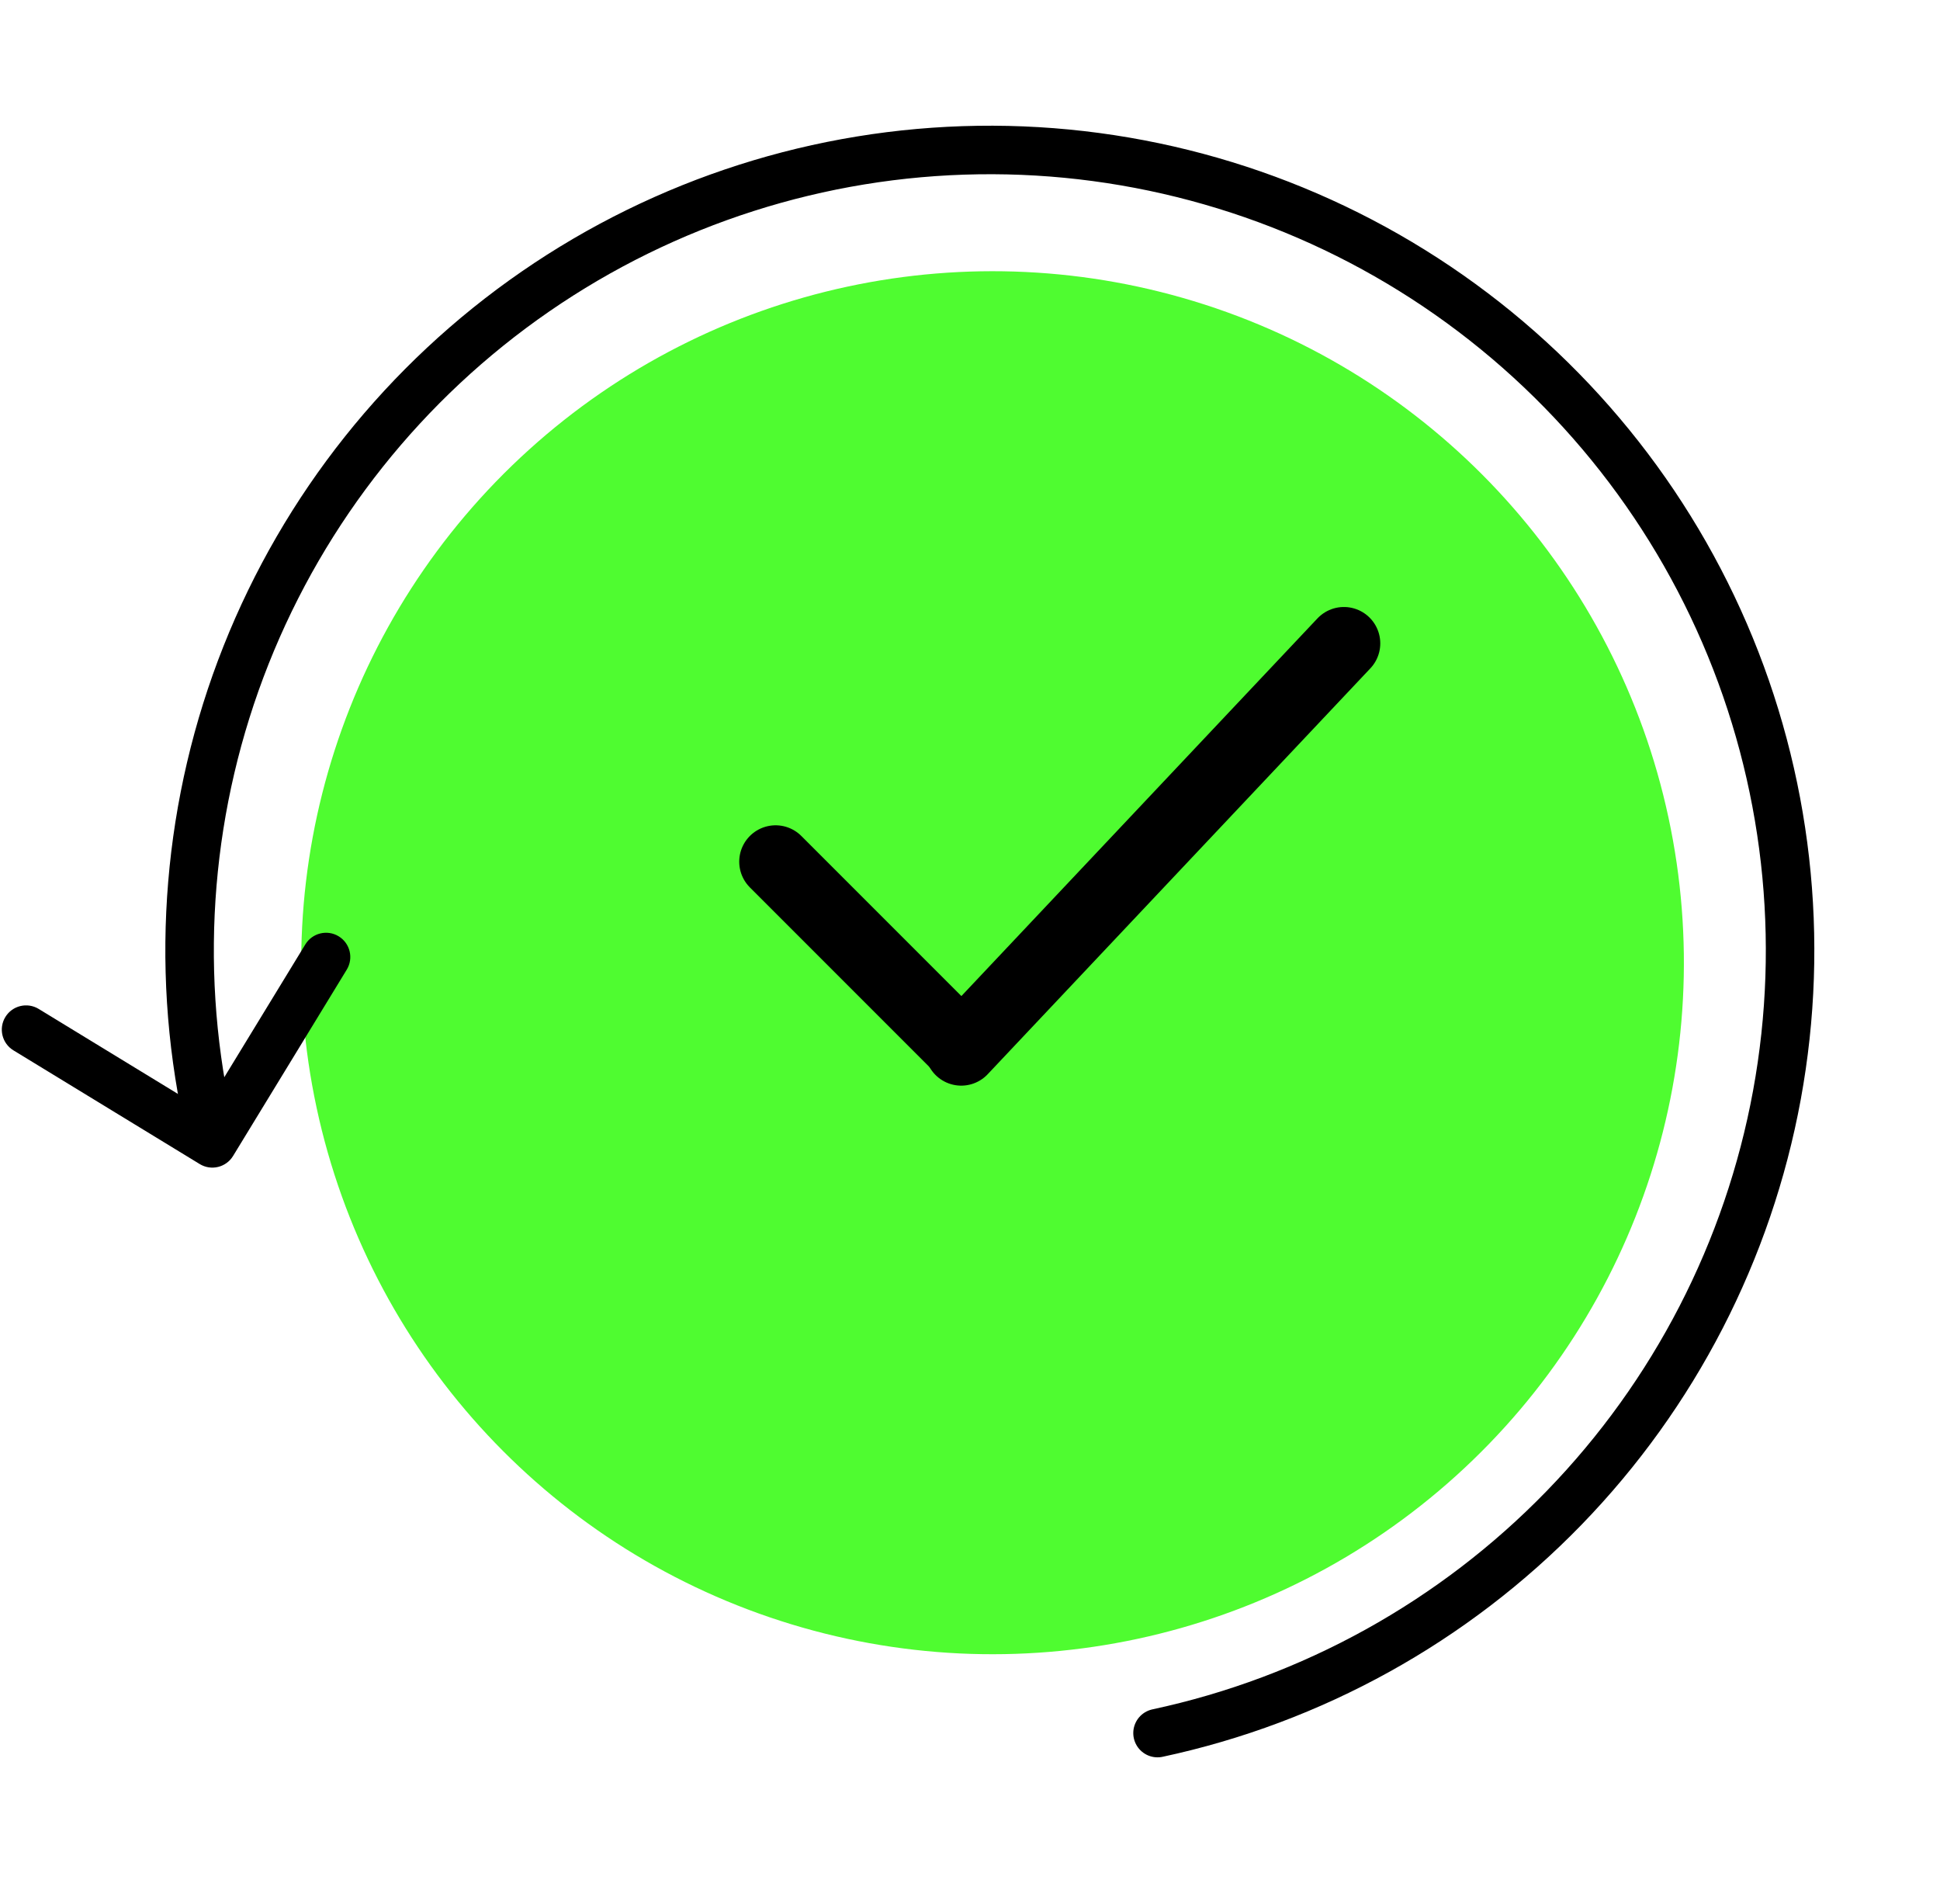 <svg width="160" height="157" viewBox="0 0 160 157" fill="none" xmlns="http://www.w3.org/2000/svg">
    <circle cx="57" cy="57" r="57" transform="matrix(-0.978 0.21 0.21 0.978 125.636 11.664)" fill="#4FFC30"/>
    <path d="M17.101 92.194C14.366 79.43 15.477 66.142 20.294 54.01C25.111 41.878 33.417 31.446 44.162 24.035C54.908 16.623 67.61 12.564 80.662 12.372C93.714 12.179 106.53 15.861 117.49 22.952C128.449 30.044 137.06 40.225 142.233 52.21C147.405 64.195 148.908 77.445 146.551 90.284C144.193 103.123 138.082 114.974 128.988 124.34C119.895 133.705 108.229 140.164 95.466 142.899" stroke="black" stroke-width="4" stroke-linecap="round"/>
    <path d="M19.221 95.316C18.645 96.259 17.415 96.557 16.472 95.981L1.107 86.605C0.164 86.029 -0.134 84.798 0.442 83.856C1.017 82.913 2.248 82.615 3.191 83.19L16.848 91.525L25.183 77.868C25.759 76.925 26.989 76.627 27.932 77.202C28.875 77.778 29.173 79.008 28.598 79.951L19.221 95.316ZM18.959 91.743L19.457 93.804L15.57 94.745L15.071 92.683L18.959 91.743Z" fill="black"/>
    <path d="M110.837 53.049L79.277 86.515" stroke="black" stroke-width="6" stroke-linecap="round"/>
    <path d="M63.967 71.049L78.967 86.049" stroke="black" stroke-width="6" stroke-linecap="round"/>
</svg>
